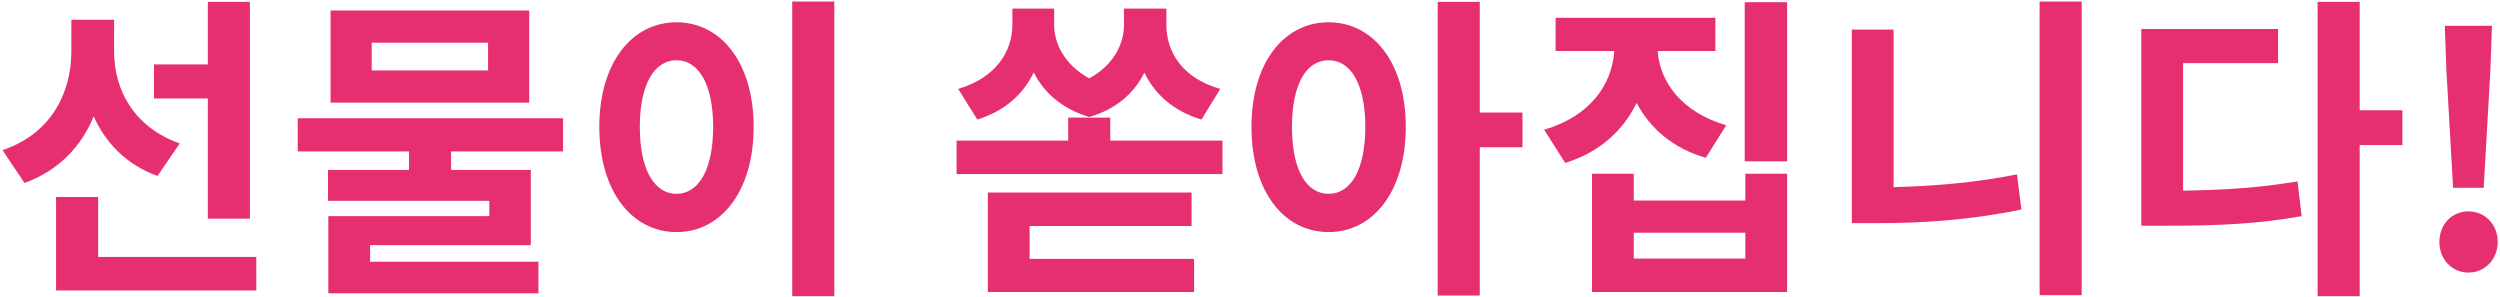 <svg width="690" height="82" viewBox="0 0 690 82" fill="none" xmlns="http://www.w3.org/2000/svg">
<path d="M57.362 60.36V27.184H42.49V17.768H57.362V0.52H68.978V60.36H57.362ZM49.618 39.592L43.458 48.568C35.01 45.488 29.202 39.592 25.858 32.112C22.426 40.472 16.178 47.072 6.762 50.504L0.69 41.44C14.066 36.952 19.698 25.688 19.698 14.16V5.448H31.49V14.248C31.49 24.808 36.946 35.104 49.618 39.592ZM27.09 70.92H70.738V80.16H15.474V54.376H27.09V70.92Z" fill="#E52F71"/>
<path d="M134.707 19.44V11.784H102.587V19.44H134.707ZM146.059 2.896V28.328H91.235V2.896H146.059ZM155.387 41.792H124.499V46.896H146.499V67.664H102.147V72.24H148.611V80.952H90.619V59.656H135.059V55.432H90.531V46.896H112.883V41.792H82.171V32.64H155.387V41.792Z" fill="#E52F71"/>
<path d="M218.652 0.432H230.268V81.744H218.652V0.432ZM186.708 6.152C198.94 6.152 208.004 17.24 208.004 35.016C208.004 52.88 198.94 64.056 186.708 64.056C174.476 64.056 165.412 52.88 165.412 35.016C165.412 17.24 174.476 6.152 186.708 6.152ZM186.708 16.624C180.724 16.624 176.588 23.048 176.588 35.016C176.588 47.072 180.724 53.496 186.708 53.496C192.692 53.496 196.828 47.072 196.828 35.016C196.828 23.048 192.692 16.624 186.708 16.624Z" fill="#E52F71"/>
<path d="M336.791 24.544L331.599 32.992C323.679 30.616 318.663 25.864 315.847 20.056C313.119 25.512 308.279 30.088 300.623 32.288C292.967 30 288.039 25.424 285.311 19.968C282.495 25.864 277.567 30.528 269.735 32.992L264.455 24.544C275.103 21.376 279.415 13.984 279.415 6.856V2.368H290.943V6.856C290.943 12.136 293.935 17.944 300.623 21.64C307.223 18.032 310.215 12.312 310.215 6.856V2.368H321.919V6.856C321.919 14.248 326.231 21.552 336.791 24.544ZM284.167 62.384V71.448H329.575V80.6H272.639V53.144H328.871V62.384H284.167ZM306.431 38.8H337.407V48.04H264.015V38.8H294.815V32.464H306.431V38.8Z" fill="#E52F71"/>
<path d="M366.704 53.496C372.688 53.496 376.824 47.072 376.824 35.016C376.824 23.048 372.688 16.624 366.704 16.624C360.632 16.624 356.584 23.048 356.584 35.016C356.584 47.072 360.632 53.496 366.704 53.496ZM366.704 6.152C378.936 6.152 388 17.24 388 35.016C388 52.88 378.936 64.056 366.704 64.056C354.384 64.056 345.408 52.88 345.408 35.016C345.408 17.24 354.384 6.152 366.704 6.152ZM420.208 31.056V40.648H408.416V81.568H396.8V0.52H408.416V31.056H420.208Z" fill="#E52F71"/>
<path d="M476.433 34.576L470.801 43.552C461.649 40.912 455.401 35.368 451.705 28.416C448.009 35.984 441.497 42.056 431.993 44.96L426.185 35.808C439.033 32.024 444.929 23.224 445.545 14.072H429.353V4.92H473.441V14.072H457.513C458.129 22.608 464.113 30.968 476.433 34.576ZM481.713 71.36V64.232H450.913V71.36H481.713ZM481.713 55.344V47.952H493.241V80.6H439.385V47.952H450.913V55.344H481.713ZM481.537 0.608H493.241V44.52H481.537V0.608Z" fill="#E52F71"/>
<path d="M522.626 8.176V51.648C533.274 51.384 544.802 50.504 556.682 48.128L557.914 57.808C544.098 60.712 530.634 61.592 518.314 61.592H511.098V8.176H522.626ZM562.93 0.432H574.546V81.48H562.93V0.432Z" fill="#E52F71"/>
<path d="M602.523 17.416V52.616C614.051 52.44 623.643 51.824 634.115 50.064L635.259 59.656C623.027 61.856 611.939 62.296 597.859 62.296H590.995V8H628.747V17.416H602.523ZM663.067 30.44V40.032H651.275V81.744H639.659V0.52H651.275V30.44H663.067Z" fill="#E52F71"/>
<path d="M677.052 51.824L675.204 19.352L674.764 7.12H687.788L687.348 19.352L685.5 51.824H677.052ZM681.276 75.232C676.7 75.232 673.268 71.536 673.268 66.784C673.268 61.944 676.7 58.336 681.276 58.336C685.852 58.336 689.372 61.944 689.372 66.784C689.372 71.536 685.852 75.232 681.276 75.232Z" fill="#E52F71"/>
</svg>
